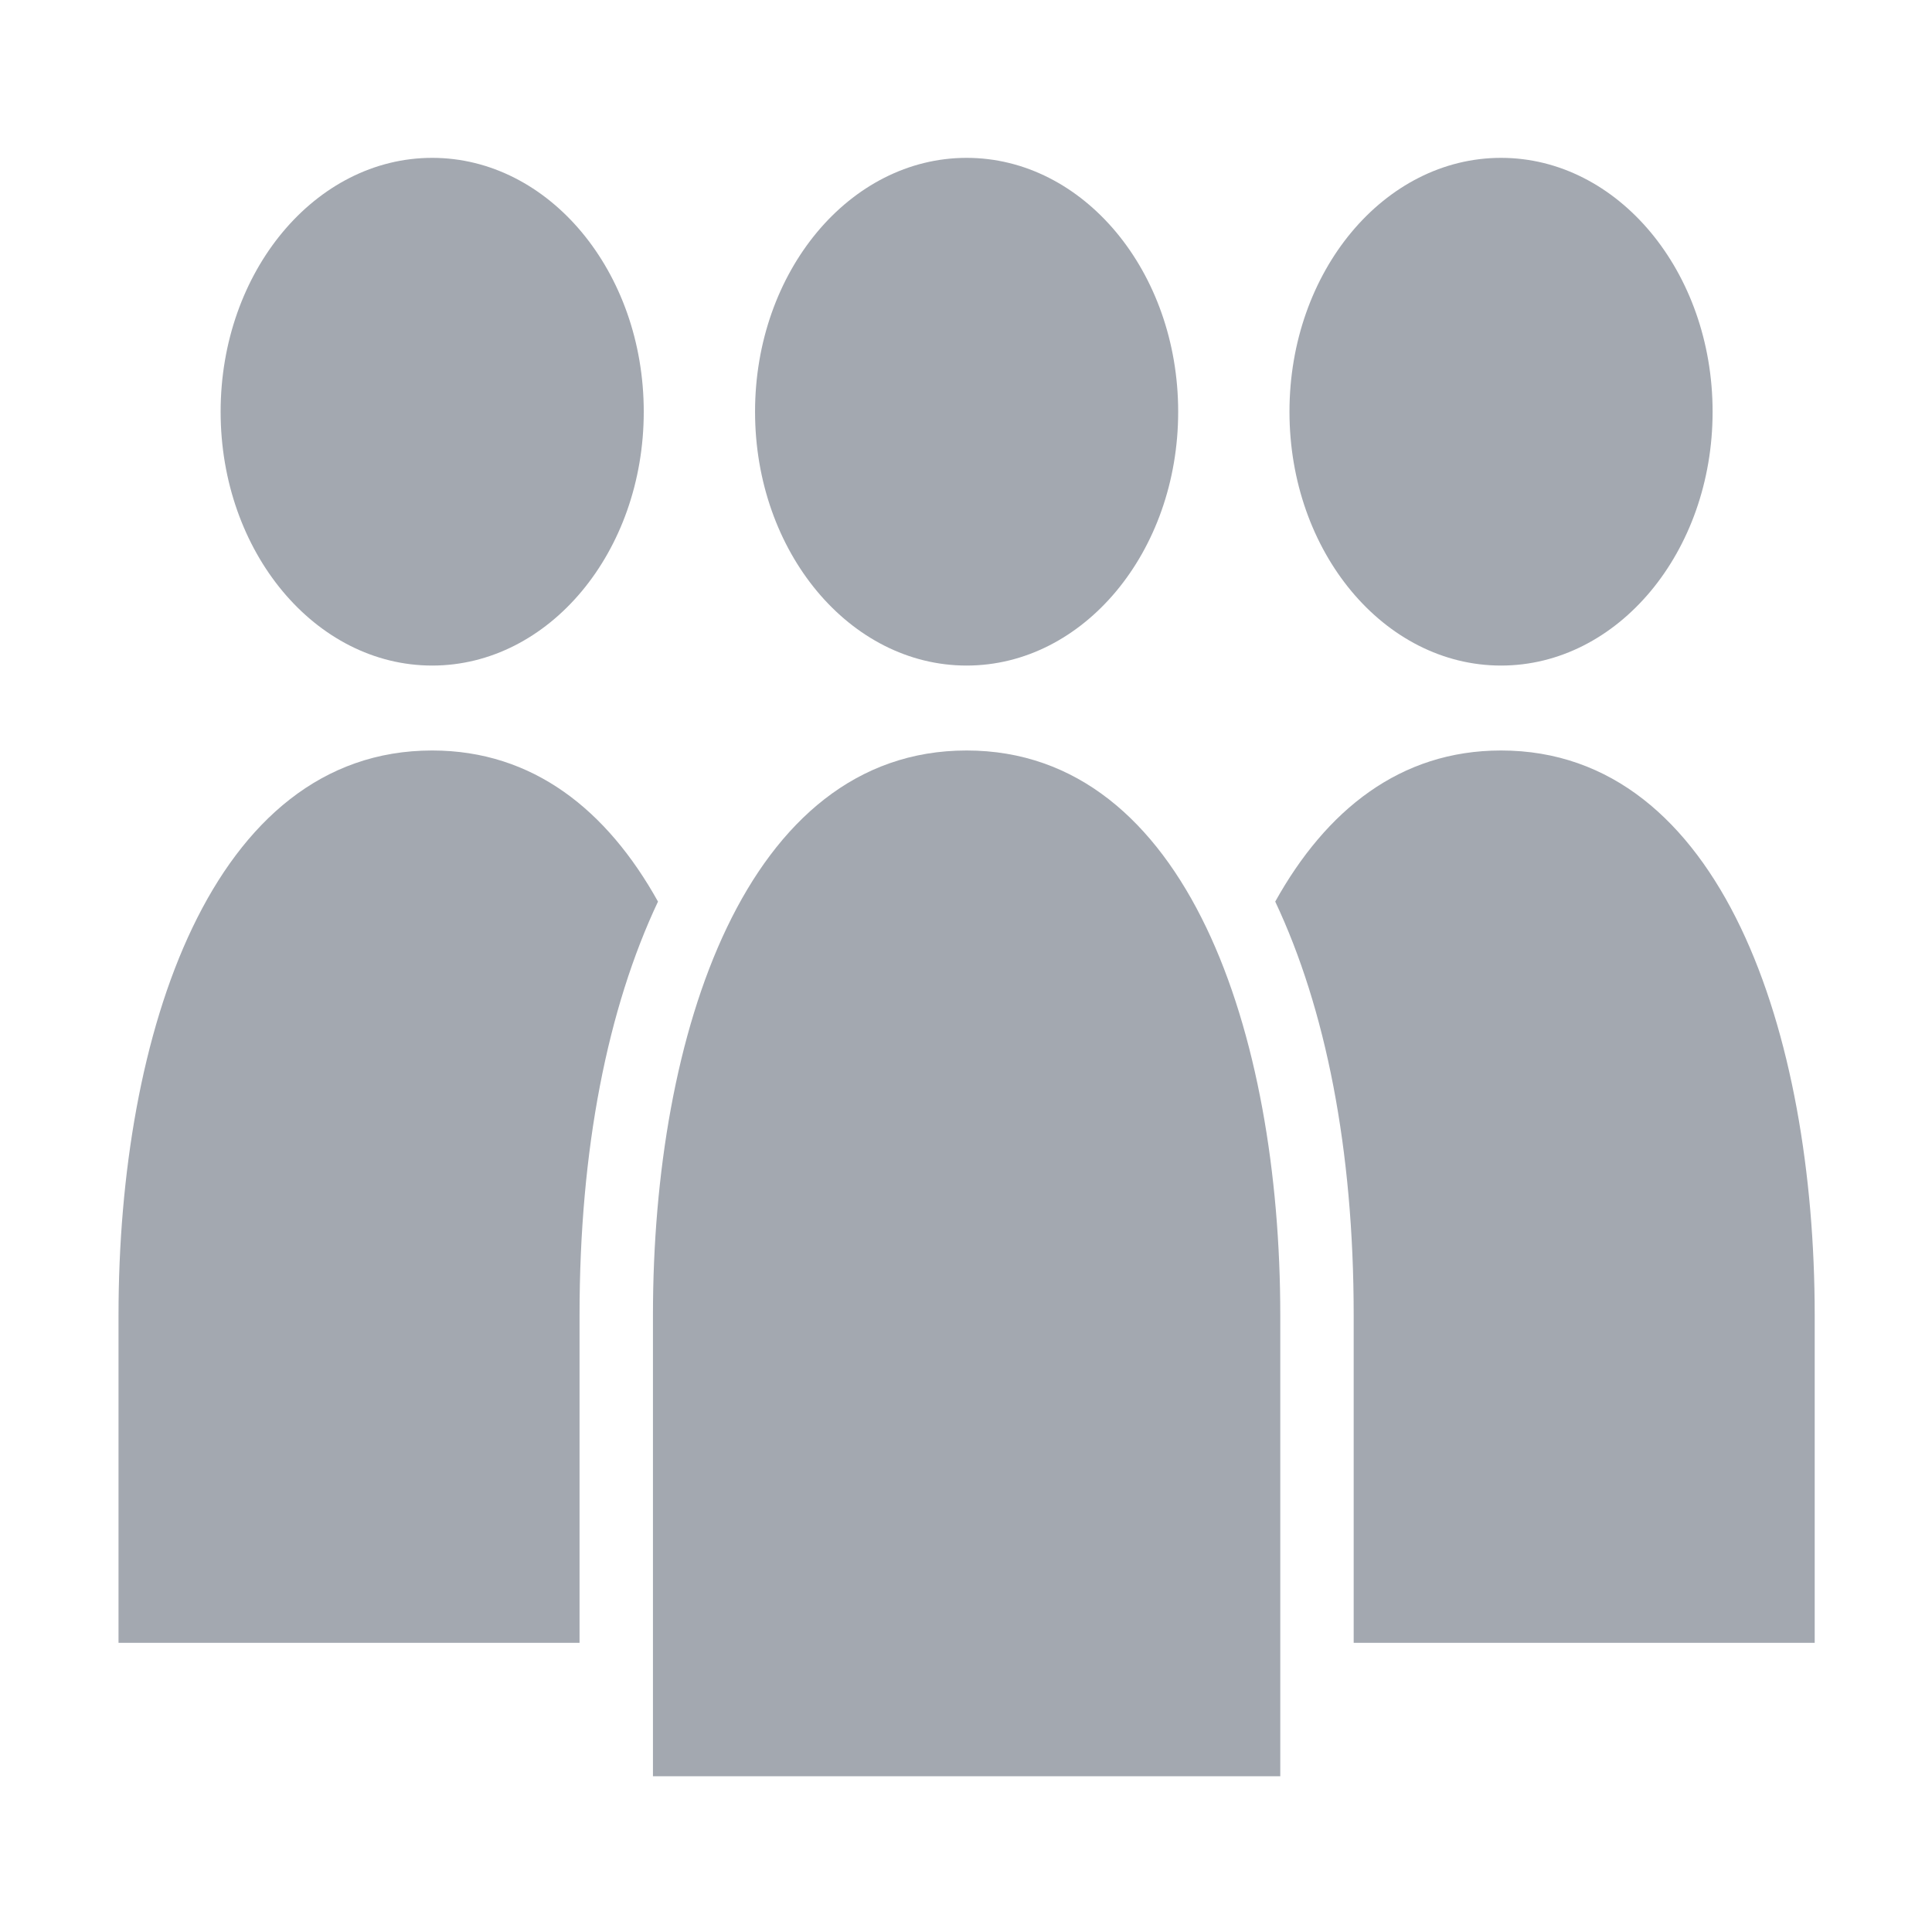 <?xml version="1.0" encoding="utf-8"?>
<!-- Generator: Adobe Illustrator 24.3.0, SVG Export Plug-In . SVG Version: 6.00 Build 0)  -->
<svg version="1.1" id="Ebene_1" xmlns="http://www.w3.org/2000/svg" xmlns:xlink="http://www.w3.org/1999/xlink" x="0px" y="0px"
	 viewBox="0 0 283.46 283.46" style="enable-background:new 0 0 283.46 283.46;" xml:space="preserve">
<style type="text/css">
	.st0{fill:#A3A8B0;}
</style>
<path class="st0" d="M251.27,60.41c0,20.57-13.9,37.24-31.04,37.24c-17.14,0-31.04-16.67-31.04-37.24
	c0-20.57,13.9-37.25,31.04-37.25C237.36,23.16,251.27,39.84,251.27,60.41z"/>
<path class="st0" d="M94.45,60.41c0,20.57-13.9,37.24-31.04,37.24c-17.14,0-31.04-16.67-31.04-37.24c0-20.57,13.9-37.25,31.04-37.25
	C80.54,23.16,94.45,39.84,94.45,60.41z"/>
<path class="st0" d="M172.86,60.41c0,20.57-13.9,37.24-31.04,37.24c-17.14,0-31.04-16.67-31.04-37.24
	c0-20.57,13.9-37.25,31.04-37.25C158.95,23.16,172.86,39.84,172.86,60.41z"/>
<path class="st0" d="M141.82,110.11c32.39,0,46.02,41.61,46.02,82.82v67.68H95.8v-67.68C95.8,151.72,109.42,110.11,141.82,110.11"/>
<g>
	<path class="st0" d="M220.23,110.11c-14.82,0-25.67,8.77-33.13,22.17c7.39,15.67,11.51,36.29,11.51,60.65v48.1h67.64v-48.1
		C266.24,151.72,252.62,110.11,220.23,110.11z"/>
</g>
<g>
	<path class="st0" d="M85.03,192.93c0-24.36,4.12-44.98,11.51-60.65c-7.46-13.4-18.31-22.17-33.13-22.17
		c-32.39,0-46.02,41.61-46.02,82.82v48.1h67.64V192.93z"/>
</g>
</svg>
